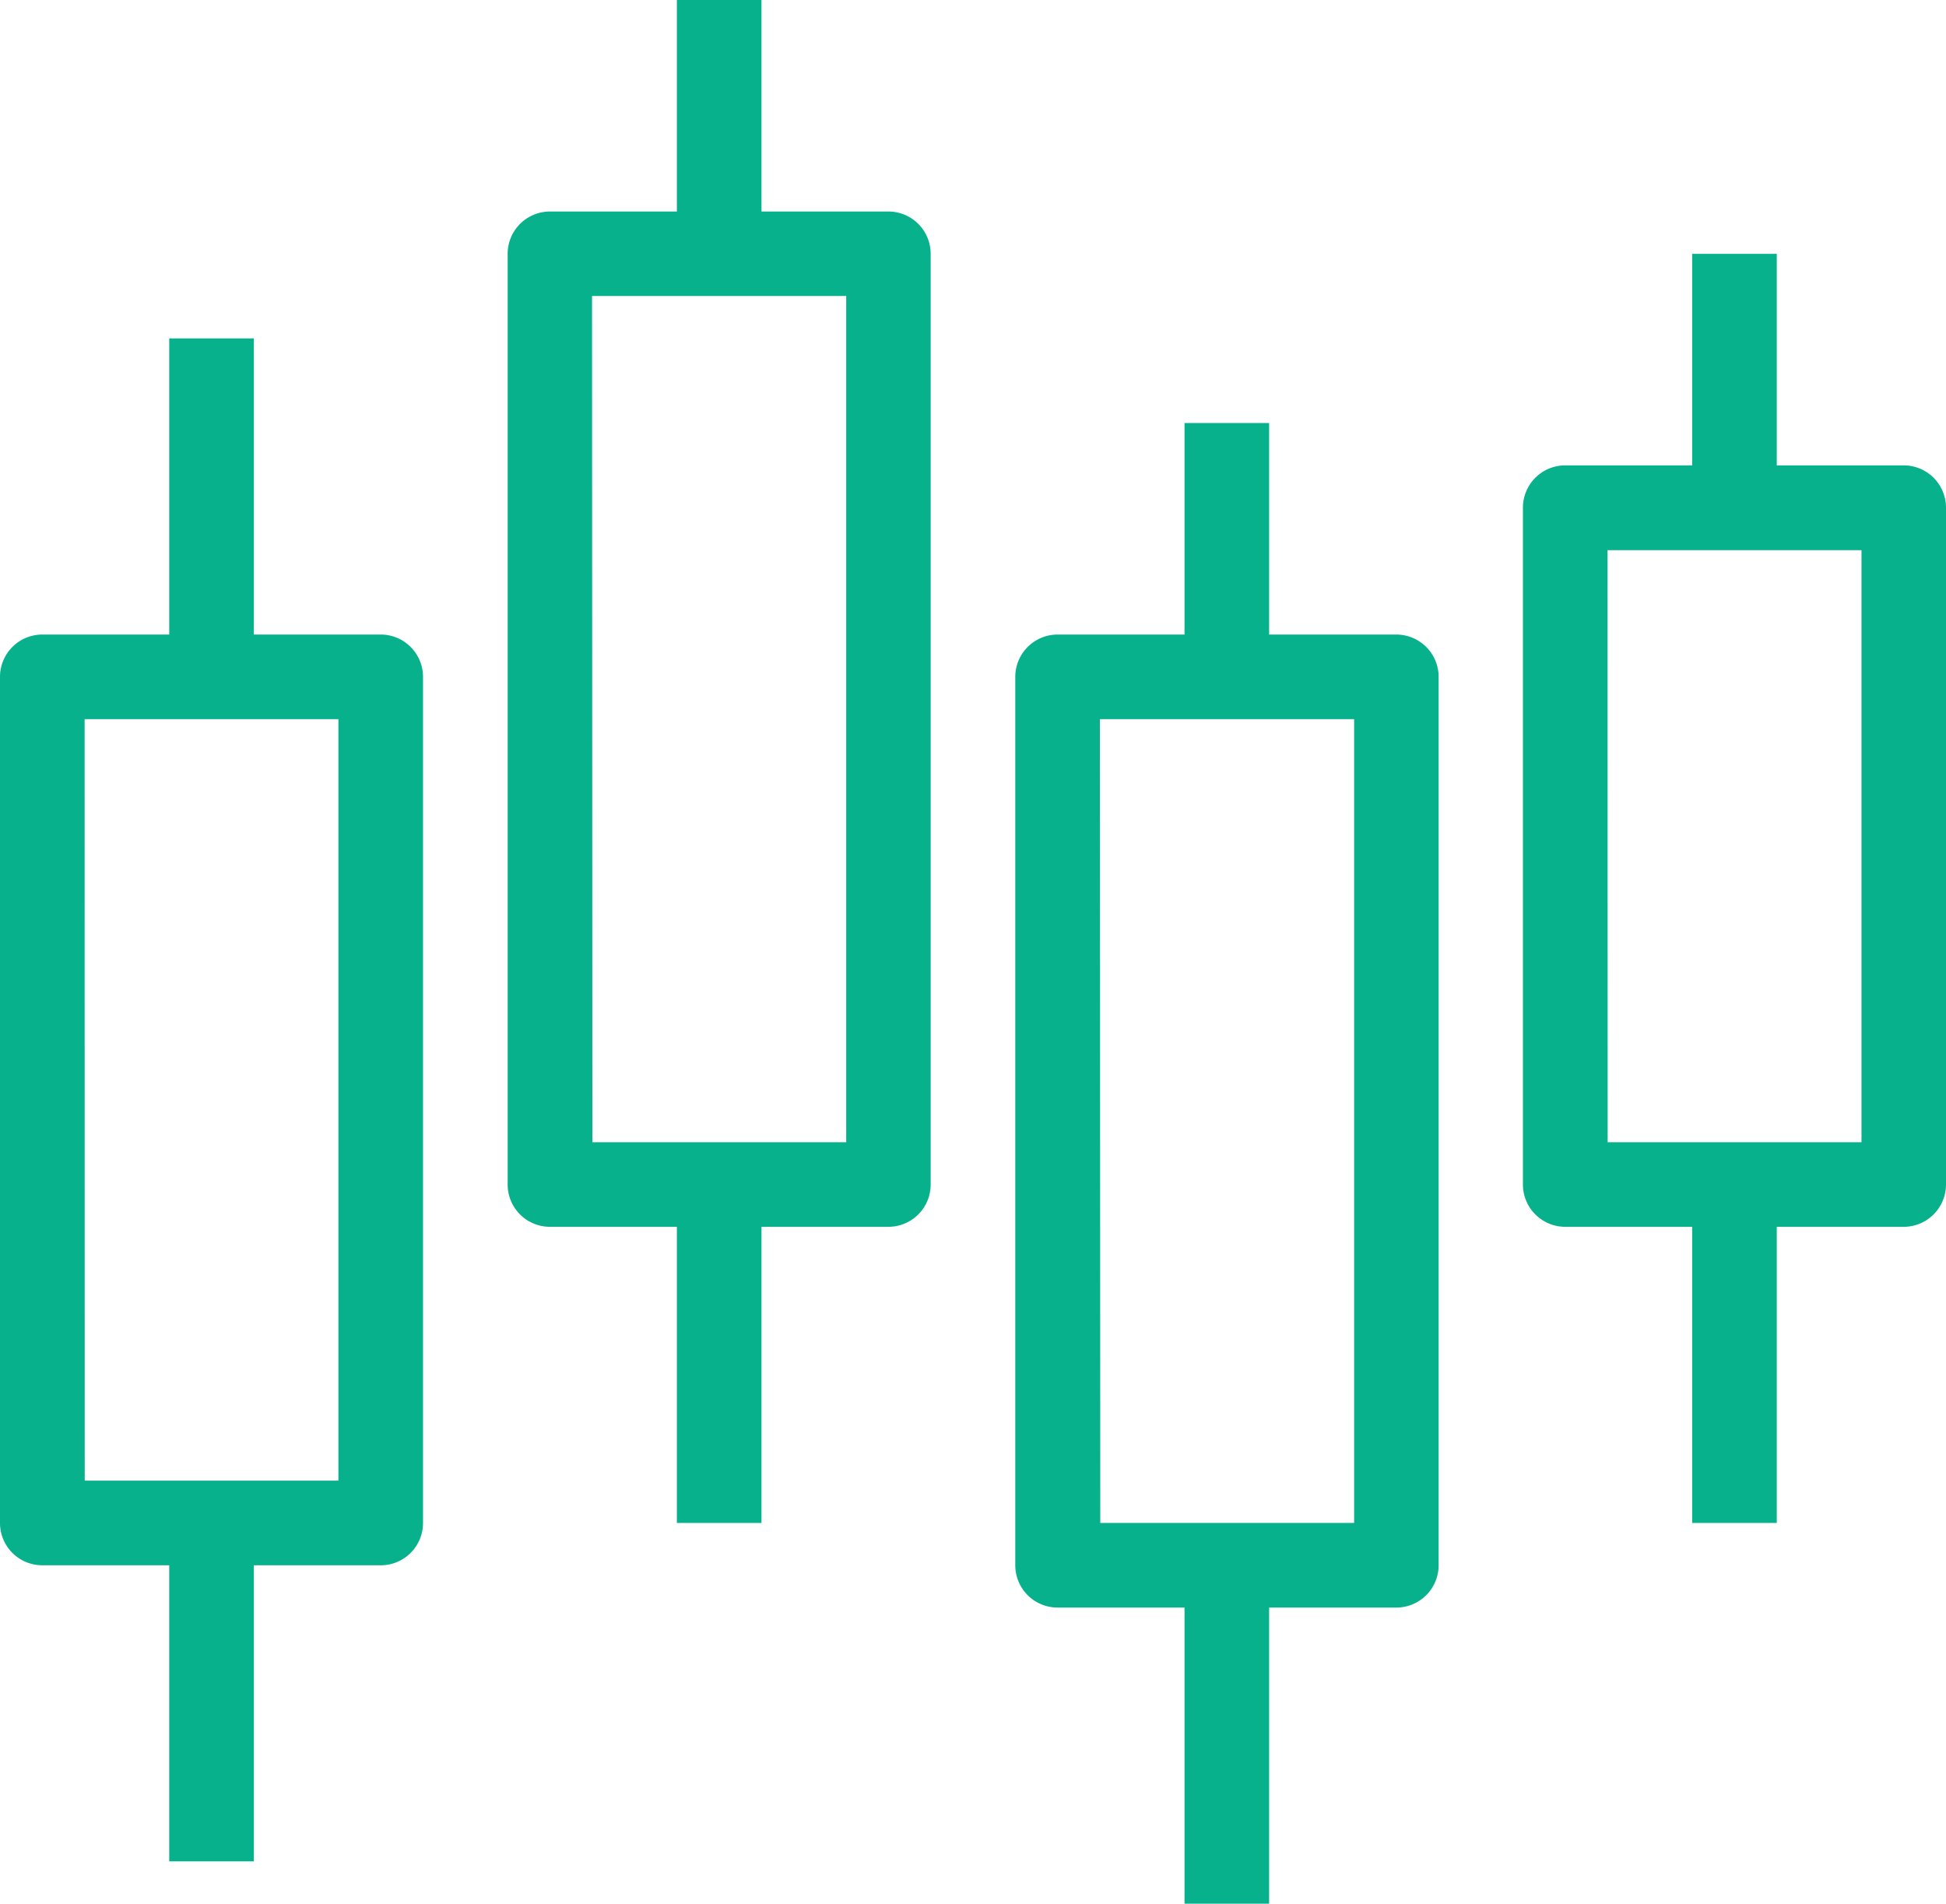 <svg xmlns="http://www.w3.org/2000/svg" viewBox="0 0 348.42 340.84"><defs><style>.cls-1{fill:#07b18c;}</style></defs><title>NEVER MISS A TRADE

</title><g id="Layer_2" data-name="Layer 2"><g id="Layer_1-2" data-name="Layer 1"><path class="cls-1" d="M68.17,280.25H7.57A7.57,7.57,0,0,1,0,272.67V121.19a7.58,7.58,0,0,1,7.57-7.58h60.6a7.58,7.58,0,0,1,7.57,7.58V272.67A7.57,7.57,0,0,1,68.17,280.25Zm-53-15.15H60.59V128.76H15.15Z"/><path class="cls-1" d="M159.06,219.65H98.47a7.57,7.57,0,0,1-7.58-7.57V45.45a7.58,7.58,0,0,1,7.58-7.58h60.59a7.57,7.57,0,0,1,7.57,7.58V212.08A7.57,7.57,0,0,1,159.06,219.65Zm-53-15.14h45.45V53H106Z"/><path class="cls-1" d="M250,287.82H189.36a7.57,7.57,0,0,1-7.58-7.57V121.19a7.58,7.58,0,0,1,7.58-7.58H250a7.59,7.59,0,0,1,7.58,7.58V280.25A7.58,7.58,0,0,1,250,287.82Zm-53-15.15h45.45V128.76H196.93Z"/><path class="cls-1" d="M340.84,219.65H280.25a7.58,7.58,0,0,1-7.58-7.57V90.89a7.58,7.58,0,0,1,7.58-7.57h60.59a7.58,7.58,0,0,1,7.58,7.57V212.08A7.58,7.58,0,0,1,340.84,219.65Zm-53-15.14h45.45v-106H287.82Z"/><rect class="cls-1" x="30.3" y="60.59" width="15.15" height="60.59"/><rect class="cls-1" x="30.3" y="272.67" width="15.15" height="60.59"/><rect class="cls-1" x="121.19" width="15.15" height="45.45"/><rect class="cls-1" x="121.19" y="212.08" width="15.15" height="60.59"/><rect class="cls-1" x="212.08" y="75.74" width="15.15" height="45.45"/><rect class="cls-1" x="212.08" y="280.25" width="15.15" height="60.59"/><rect class="cls-1" x="302.97" y="45.45" width="15.15" height="45.45"/><rect class="cls-1" x="302.97" y="212.08" width="15.15" height="60.59"/></g></g></svg>
